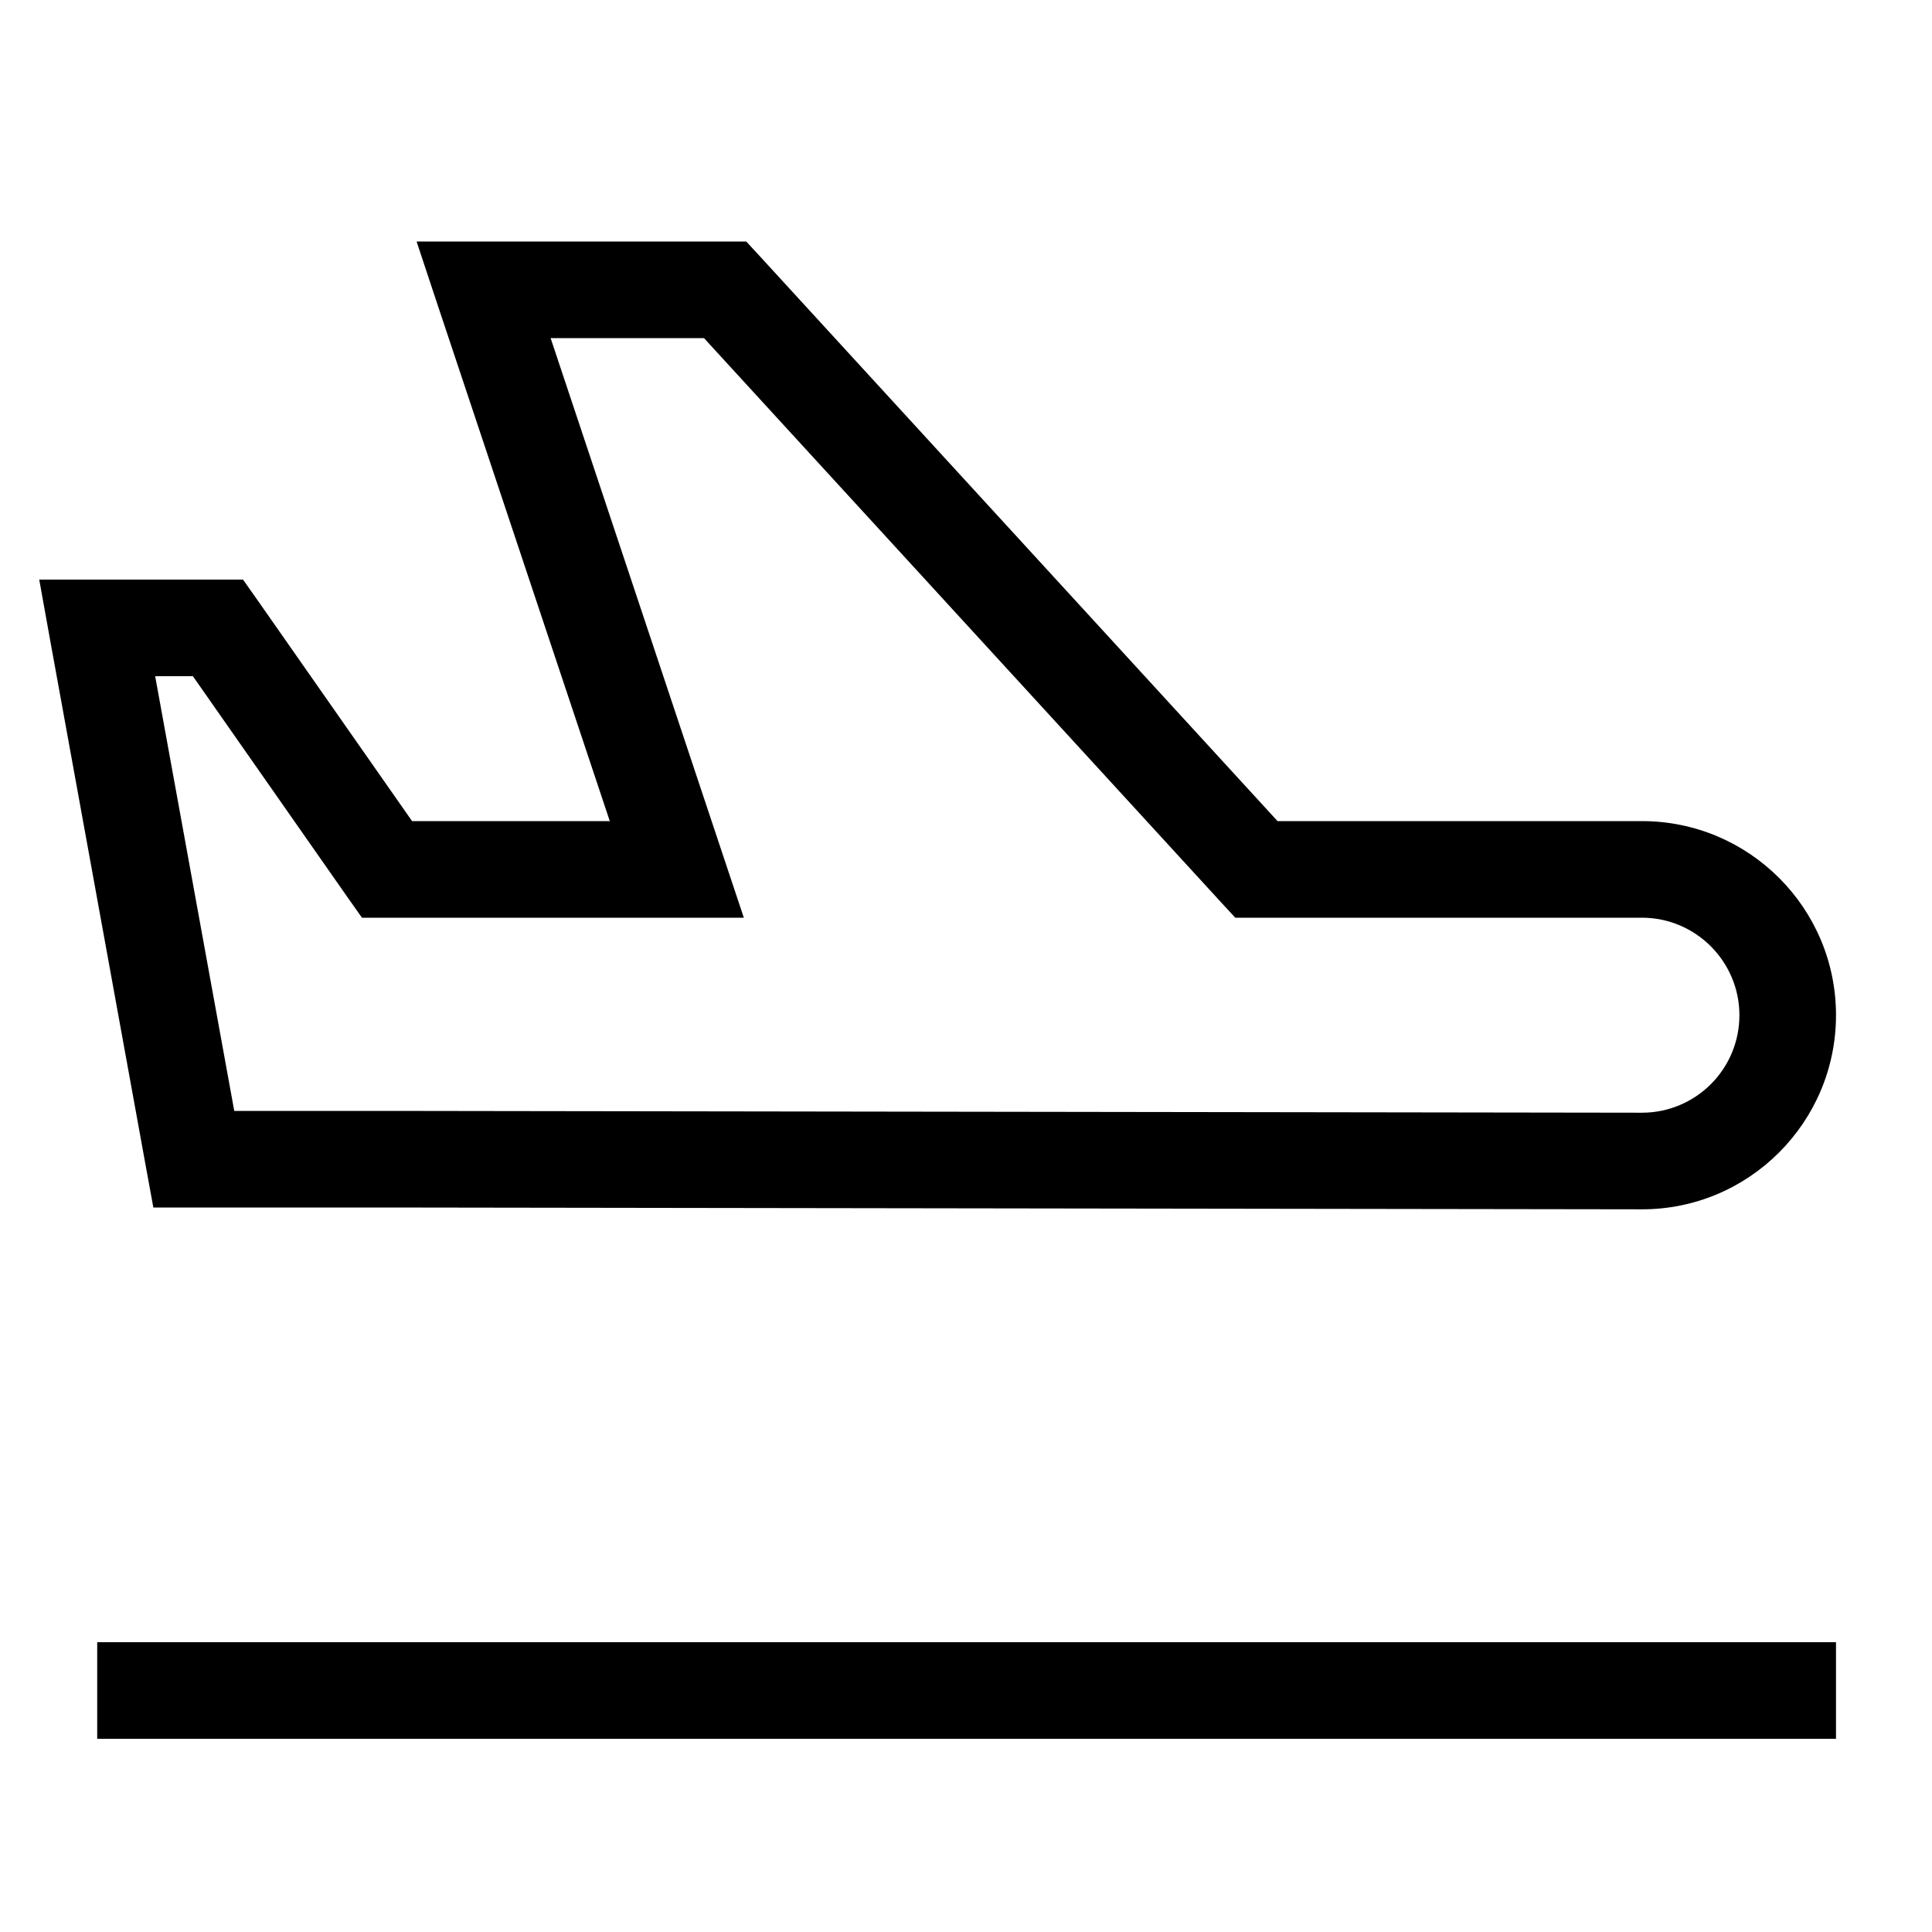 <svg xmlns="http://www.w3.org/2000/svg" viewBox="0 0 640 640"><!--! Font Awesome Pro 7.1.0 by @fontawesome - https://fontawesome.com License - https://fontawesome.com/license (Commercial License) Copyright 2025 Fonticons, Inc. --><path fill="currentColor" d="M543.9 304C561.7 304 576.2 318.5 576.2 336.3C576.2 354.2 561.7 368.6 543.9 368.6L128.3 368L77.6 368L51.4 224L63.9 224L115.1 297.2L119.9 304L246.4 304L182.4 112L233.2 112L404.4 298.8L409.2 304L543.9 304zM608.2 336.3C608.2 300.8 579.4 272 543.9 272L423.2 272L252 85.2L247.2 80L138 80L145 101.1L202 272L136.5 272L85.3 198.8L80.5 192L13 192L16.4 210.9L48.4 386.9L50.8 400L128.2 400L543.8 400.6C579.3 400.7 608.2 371.8 608.2 336.3zM48.2 544L32.2 544L32.2 576L608.2 576L608.2 544L48.2 544z"/></svg>